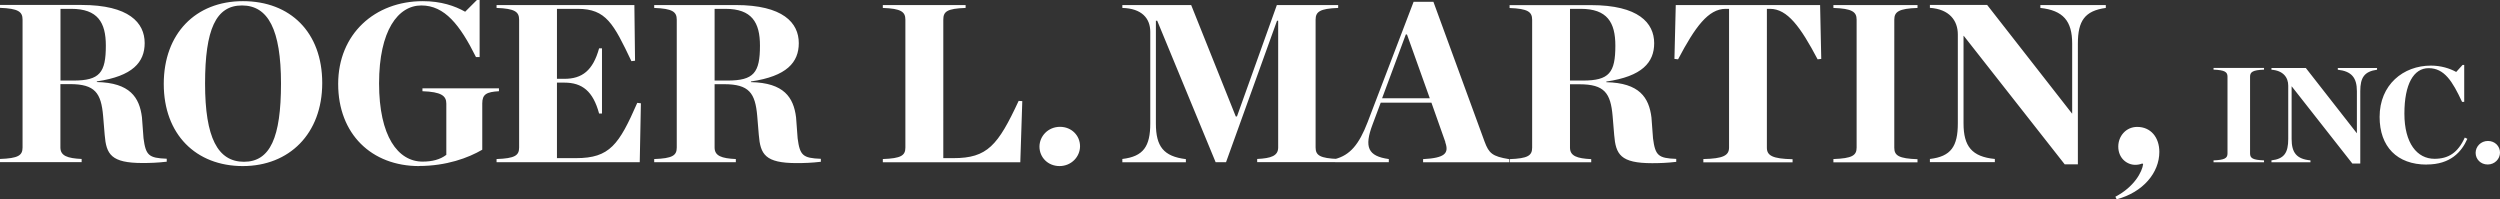<?xml version="1.0" encoding="UTF-8"?>
<svg id="Layer_2" data-name="Layer 2" xmlns="http://www.w3.org/2000/svg" viewBox="0 0 302.58 24.11">
  <rect x="0" y="0" width="302.58" height="24.11" fill="#333333" stroke="none"/>
  <defs>
    <style>
      .cls-1 {
        fill: #fff;
        stroke-width: 0px;
      }
    </style>
  </defs>
  <g id="Layer_1-2" data-name="Layer 1">
    <path class="cls-1" d="m301.09,19.91c.85,0,1.49-.67,1.49-1.44s-.61-1.41-1.46-1.41-1.49.67-1.49,1.44.61,1.41,1.46,1.41m-7.37,0c2.85,0,4.21-1.51,4.91-3.11l-.31-.15c-.84,1.84-1.98,2.57-3.67,2.57-2.1,0-3.64-1.88-3.64-5.47s1.13-5.5,2.93-5.5c1.9,0,2.88,1.57,4.05,4.08h.26v-4.47h-.2l-.77.85c-.77-.43-1.85-.77-3.06-.77-3.34,0-6.21,2.31-6.21,6.21,0,3.6,2.11,5.77,5.7,5.77m-9.01-.13h.97v-8.76c0-1.64.49-2.38,2.03-2.59v-.21h-4.75v.21c1.65.18,2.31.95,2.31,2.59v5.08h-.02l-6.16-7.88h-4.16v.21c1.41.1,2.03.92,2.03,1.93v6.45c0,1.67-.49,2.41-2.03,2.59v.23h4.72v-.23c-1.67-.16-2.28-.92-2.28-2.59v-6.36h.02l7.32,9.32Zm-16.79-.15h6.11v-.23c-1.36-.05-1.69-.26-1.69-.84v-9.29c0-.57.33-.8,1.69-.85v-.21h-6.11v.21c1.36.05,1.69.28,1.69.85v9.29c0,.57-.33.79-1.69.84v.23Zm-11.72,4.48c3.19-.85,5.16-3.22,5.16-5.73,0-1.77-1.04-3.03-2.68-3.03-1.36,0-2.29,1.12-2.29,2.38,0,1.42,1.06,2.21,2.05,2.21.3,0,.57-.05.85-.16l.11.06c-.11.95-1.09,2.78-3.36,3.96l.16.33Zm-6.31-4.23h1.61V5.27c0-2.73.82-3.96,3.38-4.31v-.35h-7.92v.35c2.76.3,3.85,1.58,3.85,4.31v8.46h-.03l-10.26-13.13h-6.93v.35c2.35.16,3.38,1.53,3.38,3.22v10.76c0,2.78-.82,4.01-3.38,4.31v.38h7.86v-.38c-2.78-.27-3.79-1.53-3.79-4.31V4.34h.03l12.2,15.53Zm-27.98-.24h10.18v-.38c-2.26-.08-2.81-.44-2.81-1.39V2.38c0-.96.55-1.34,2.81-1.42v-.35h-10.18v.35c2.26.08,2.81.47,2.81,1.42v15.48c0,.96-.55,1.31-2.81,1.39v.38Zm-15.75,0h10.81v-.38c-2.43-.05-3.11-.44-3.11-1.39V1.07h.38c2.1,0,3.69,2.18,5.76,6.11l.44-.05-.14-6.52h-17.47l-.16,6.52.44.05c2.07-3.93,3.66-6.11,5.76-6.11h.41v16.79c0,.96-.71,1.34-3.11,1.39v.38Zm-16.13-9.45h1.15c3.03,0,3.77,1.07,4.01,3.85l.19,2.29c.19,2.35.76,3.41,4.59,3.41.87,0,1.83-.03,2.92-.16v-.36c-2.18-.08-2.54-.41-2.81-2.48l-.19-2.54c-.3-2.4-1.45-4.18-5.46-4.26v-.08c4.34-.63,5.79-2.32,5.79-4.64,0-2.46-1.91-4.61-7.64-4.61h-9.86v.35c2.21.08,2.73.47,2.73,1.42v15.48c0,.96-.52,1.31-2.73,1.39v.38h9.88v-.38c-1.72-.08-2.57-.38-2.57-1.39v-7.67Zm0-.44V1.07h1.31c3.19,0,4.18,1.64,4.18,4.45,0,3.28-.74,4.23-3.93,4.23h-1.56Zm-22.74,2.13l2.87-7.72h.14l2.76,7.72h-5.76Zm7.64,5.32c.49,1.36-.05,1.91-2.68,2.05v.38h10.4v-.38c-2.02-.33-2.43-.71-2.95-2.1L173.49.22h-2.4l-5.57,14.58c-1.04,2.7-2.13,3.98-3.93,4.45v.38h6.5v-.38c-2.54-.35-3-1.45-1.96-4.2l.98-2.62h6.14l1.69,4.78Zm-39.09,2.43h7.7v-.38c-2.7-.33-3.63-1.53-3.63-4.31V2.51h.16l7.07,17.12h1.26l6.17-17.12h.14v15.34c0,1.01-.85,1.31-2.54,1.39v.38h9.8v-.38c-2.21-.08-2.73-.44-2.73-1.39V2.38c0-.96.52-1.34,2.73-1.42v-.35h-7.42l-4.83,13.49h-.14l-5.4-13.49h-8.33v.35c2.35.06,3.38,1.26,3.38,2.89v11.08c0,2.78-.82,4.01-3.38,4.31v.38Zm-7.59.46c1.42,0,2.48-1.12,2.48-2.4s-1.01-2.35-2.43-2.35-2.48,1.12-2.48,2.4,1.01,2.35,2.43,2.35m-21.38-.46h16.63l.24-7.4-.44-.03c-2.51,5.4-3.79,6.93-7.89,6.93h-1.23V2.38c0-.98.44-1.34,2.7-1.42v-.35h-10.02v.35c2.21.08,2.73.47,2.73,1.42v15.48c0,.96-.52,1.31-2.73,1.39v.38Zm-20.37-9.45h1.15c3.03,0,3.77,1.07,4.01,3.85l.19,2.29c.19,2.35.76,3.41,4.59,3.41.87,0,1.83-.03,2.92-.16v-.36c-2.18-.08-2.54-.41-2.81-2.48l-.19-2.54c-.3-2.4-1.45-4.18-5.46-4.26v-.08c4.34-.63,5.79-2.32,5.79-4.64,0-2.46-1.91-4.61-7.64-4.61h-9.86v.35c2.21.08,2.73.47,2.73,1.42v15.48c0,.96-.52,1.31-2.73,1.39v.38h9.88v-.38c-1.72-.08-2.57-.38-2.57-1.39v-7.67Zm0-.44V1.07h1.31c3.19,0,4.18,1.64,4.18,4.45,0,3.28-.74,4.23-3.93,4.23h-1.56Zm-26.4,9.88h17.34l.14-7.13-.44-.05c-2.21,5.05-3.33,6.69-7.4,6.69h-2.32v-9.14h.9c2.16,0,3.47,1.04,4.2,3.74h.35v-7.89h-.35c-.74,2.68-2.05,3.69-4.2,3.69h-.9V1.07h2.51c3.44,0,4.34,1.8,6.5,6.33l.44-.05-.08-6.74h-16.68v.35c2.21.08,2.73.47,2.73,1.42v15.48c0,.96-.52,1.31-2.73,1.39v.38Zm-9.39.46c3.33,0,5.98-.98,7.67-1.97v-5.6c0-1.12.52-1.39,2.02-1.48v-.35h-9.26v.35c2.27.08,2.89.55,2.89,1.5v6.2c-.74.57-1.72.82-2.87.82-2.98,0-5.27-3.06-5.27-9.47S48.18.66,51,.66s4.67,2.35,6.61,6.25h.44V0h-.33l-1.42,1.42c-1.26-.71-2.92-1.28-5.13-1.28-5.79,0-10.24,3.96-10.24,10.02s4.04,9.94,9.8,9.94m-21.19-.52c-3.19,0-4.72-2.92-4.72-9.47S26.13.66,29.29.66s4.72,2.92,4.72,9.45-1.31,9.47-4.48,9.47m-.14.52c5.6,0,9.61-3.9,9.61-10.05S35.13.14,29.4.14s-9.58,3.93-9.58,10.02,3.88,9.94,9.58,9.94M7.32,10.18h1.15c3.03,0,3.77,1.07,4.01,3.85l.19,2.29c.19,2.35.76,3.41,4.59,3.41.87,0,1.83-.03,2.92-.16v-.36c-2.18-.08-2.54-.41-2.81-2.48l-.19-2.54c-.3-2.4-1.45-4.18-5.46-4.26v-.08c4.34-.63,5.79-2.32,5.79-4.64,0-2.46-1.91-4.61-7.64-4.61H0v.35c2.21.08,2.73.47,2.73,1.42v15.48c0,.96-.52,1.31-2.73,1.39v.38h9.88v-.38c-1.72-.08-2.57-.38-2.57-1.39v-7.67Zm0-.44V1.07h1.31c3.19,0,4.18,1.64,4.18,4.45,0,3.28-.74,4.23-3.93,4.23h-1.56Z"/>
  </g>
</svg>